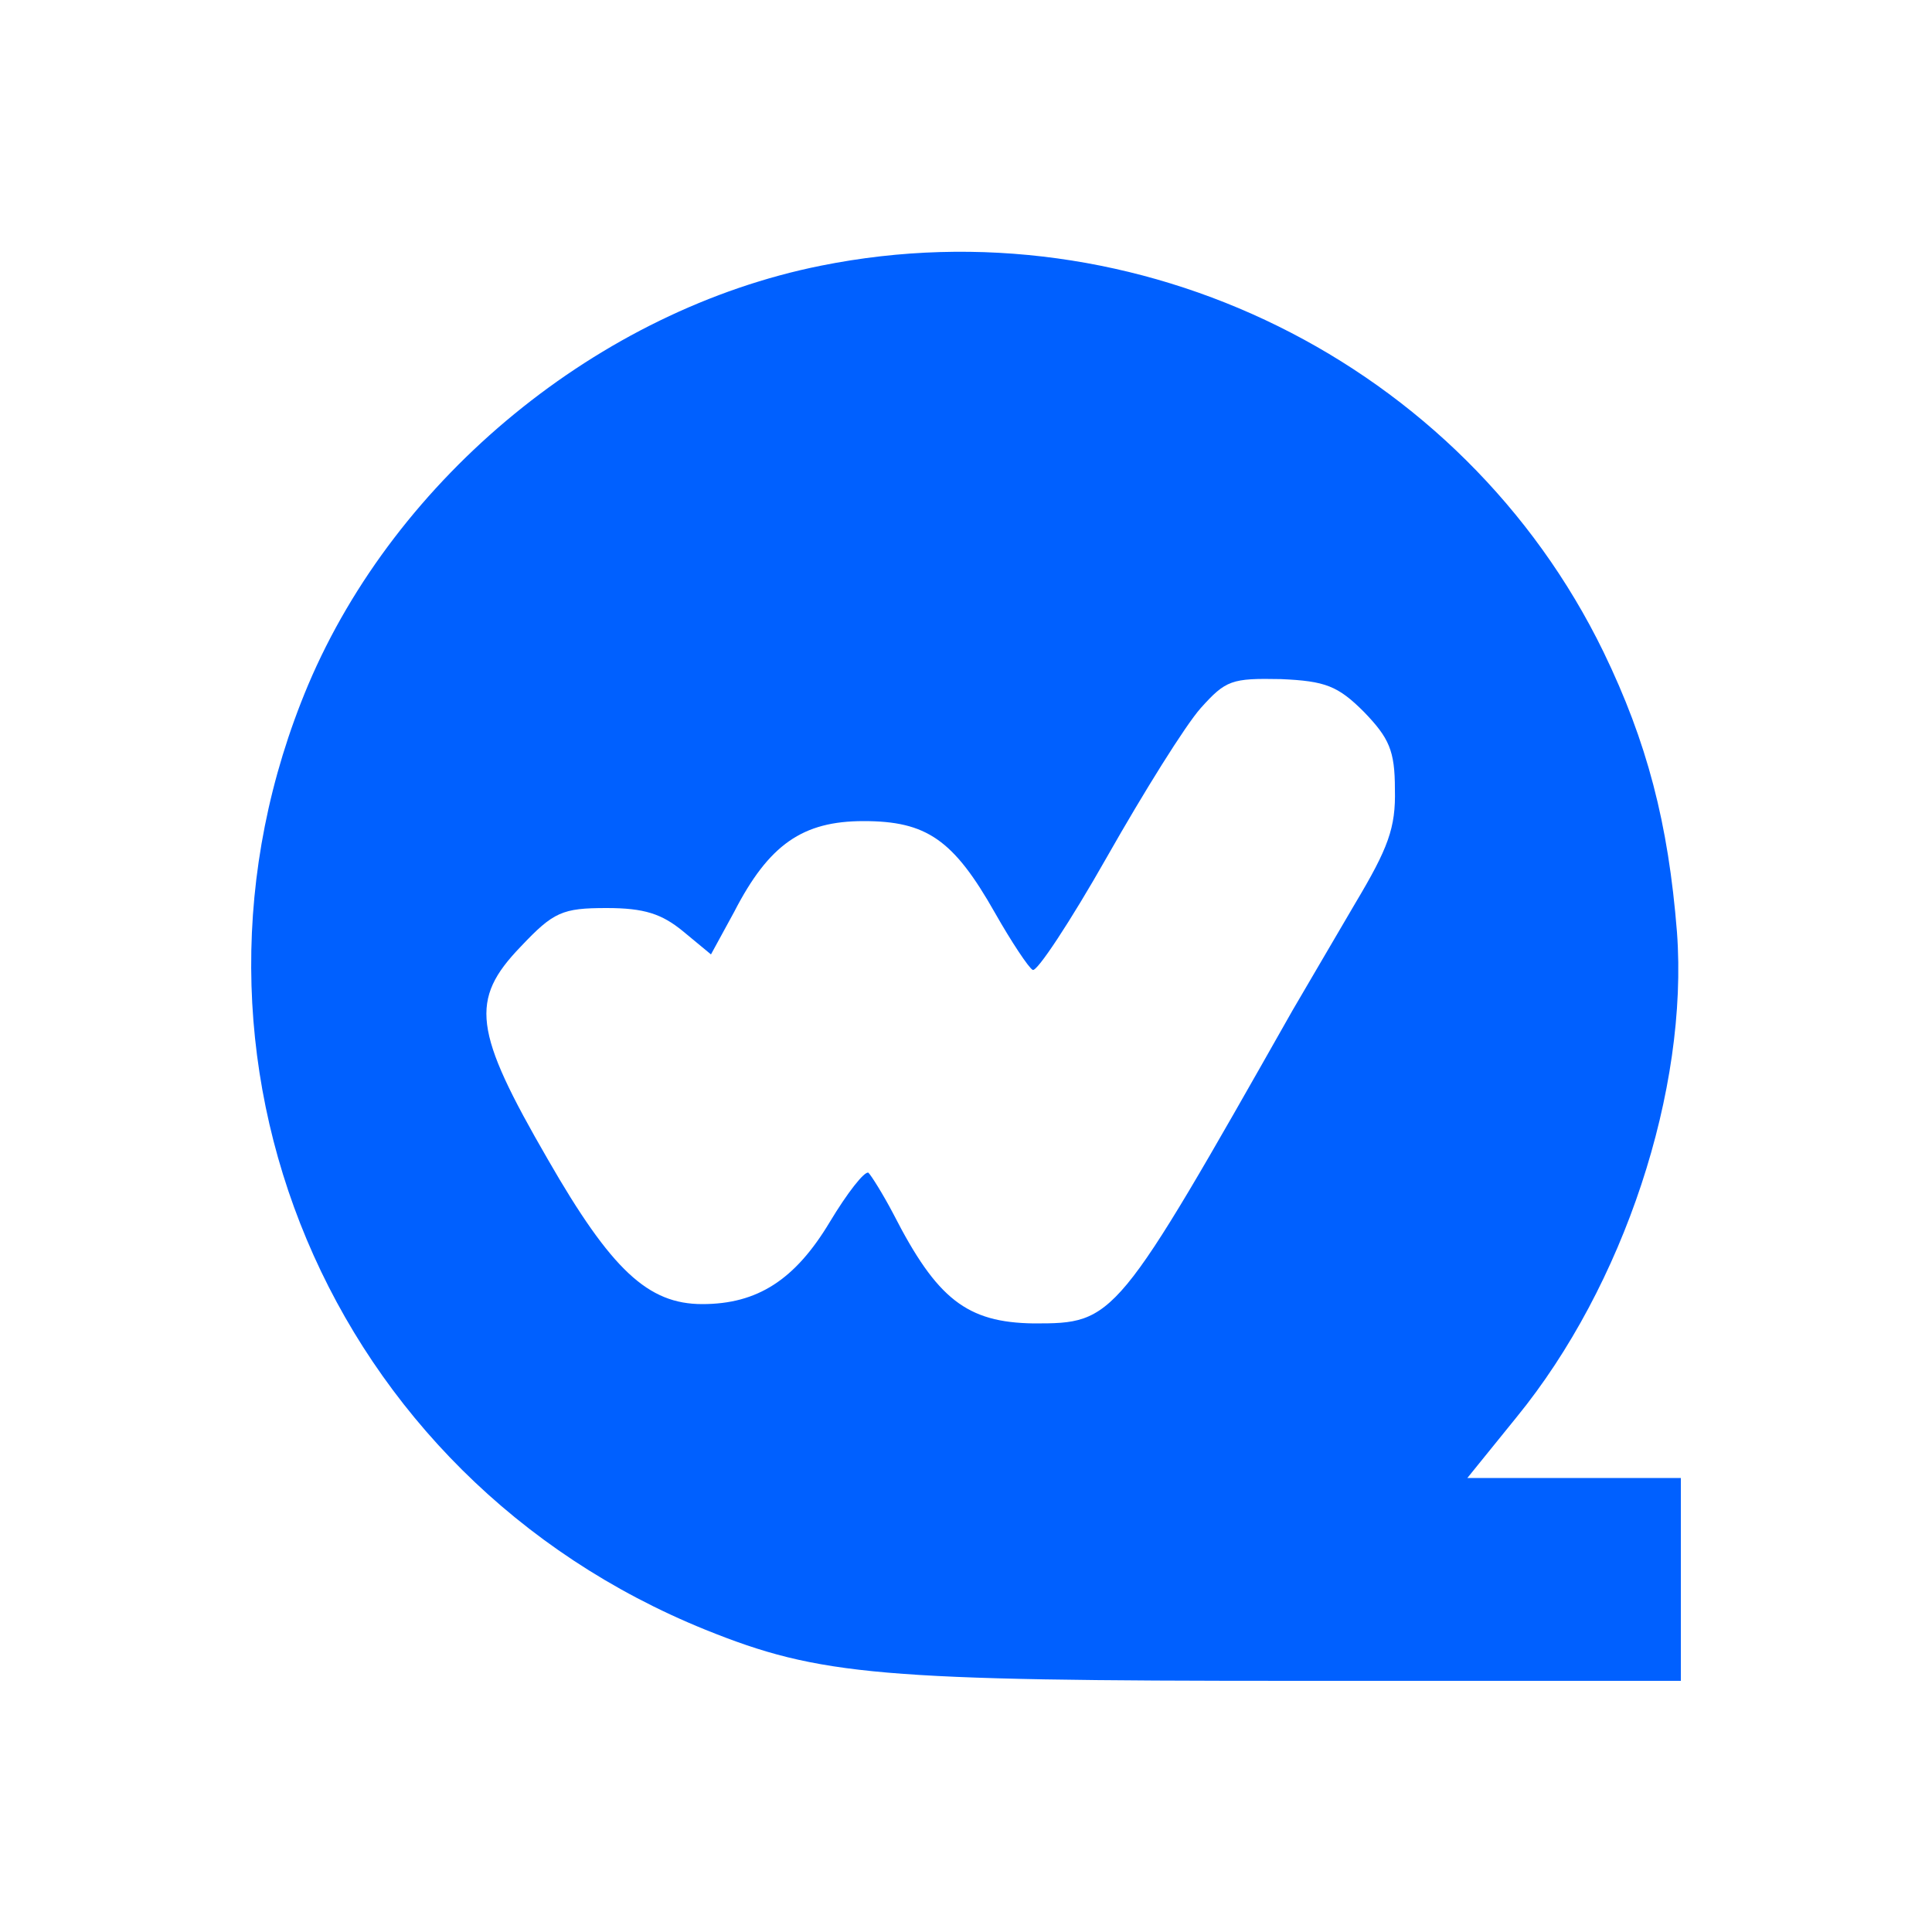 <?xml version="1.0" standalone="no"?>
<!DOCTYPE svg PUBLIC "-//W3C//DTD SVG 20010904//EN"
 "http://www.w3.org/TR/2001/REC-SVG-20010904/DTD/svg10.dtd">
<svg version="1.0" xmlns="http://www.w3.org/2000/svg"
 width="200pt" height="200pt" viewBox="0 0 200 200"
 preserveAspectRatio="xMidYMid meet">

<g transform="translate(0,200) scale(0.1,-0.1)"
fill="#0060FF" stroke="none">
<path fill="#0060FF" d="M850 1725 c-230 -46 -440 -219 -531 -434 -162 -385 21 -820 411 -978
119 -48 181 -53 611 -53 l399 0 0 105 0 105 -110 0 -111 0 51 63 c111 136 178
339 166 502 -9 113 -31 197 -76 290 -146 300 -482 466 -810 400z m562 -462
c26 -27 32 -40 32 -80 1 -40 -7 -61 -41 -118 -23 -39 -52 -89 -65 -111 -183
-323 -184 -324 -268 -324 -69 1 -100 25 -145 113 -11 21 -23 40 -26 43 -4 2
-22 -21 -40 -51 -36 -60 -75 -85 -132 -85 -56 0 -94 35 -160 150 -77 133 -81
165 -28 220 34 36 43 40 89 40 39 0 57 -6 79 -24 l29 -24 24 44 c36 70 71 94
134 94 65 0 93 -19 136 -95 17 -30 35 -57 39 -59 4 -3 39 50 77 117 38 67 81
136 97 154 26 29 32 31 83 30 46 -2 59 -7 86 -34z"/>
</g>
</svg>
